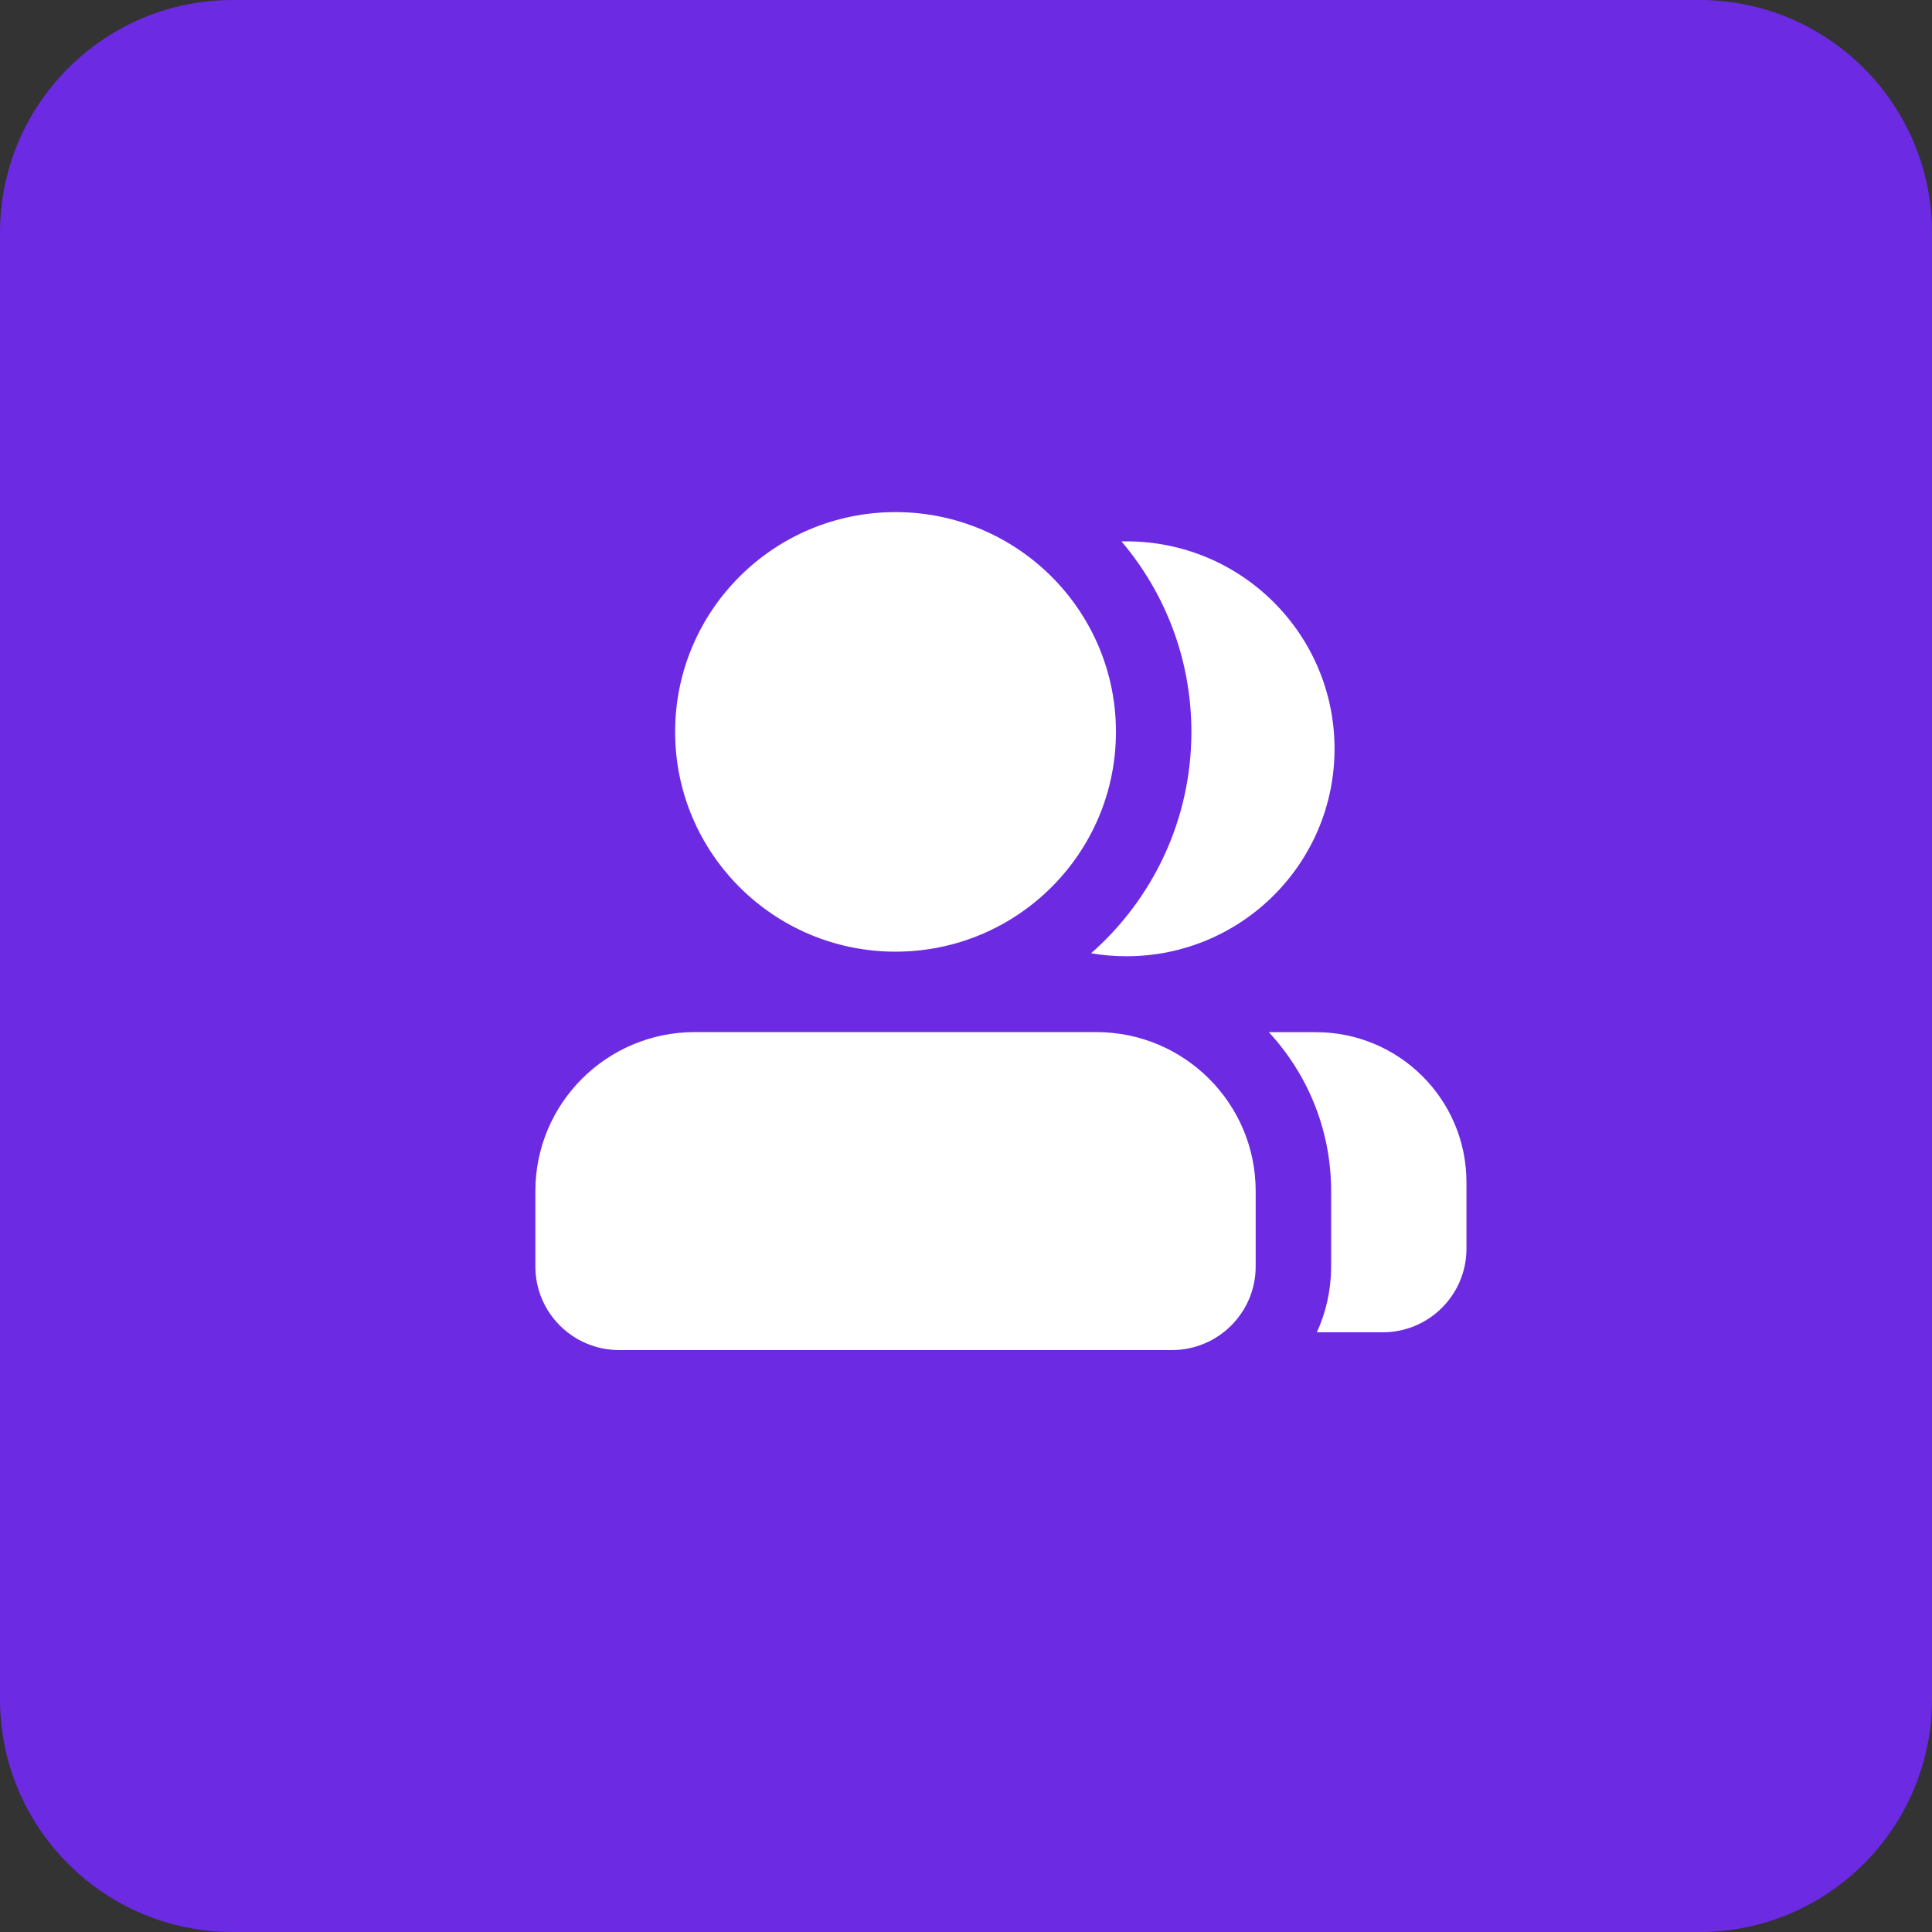 <?xml version="1.0" encoding="UTF-8"?>
<svg width="83px" height="83px" viewBox="0 0 83 83" version="1.1" xmlns="http://www.w3.org/2000/svg" xmlns:xlink="http://www.w3.org/1999/xlink">
    <rect x="0" y="0" width="83" height="83" fill="#333333" stroke="none"/>
    <title>a12</title>
    <g id="a12" stroke="none" stroke-width="1" fill="none" fill-rule="evenodd">
        <path d="M10,0 L73,0 C78.523,0 83,4.477 83,10 L83,73 C83,78.523 78.523,83 73,83 L10,83 C4.477,83 0,78.523 0,73 L0,10 C0,4.477 4.477,0 10,0 Z" id="矩形" fill="#6C2AE3"></path>
        <g id="人_两人_fill" transform="translate(23, 22)" fill="#FFFFFF" fill-rule="nonzero">
            <path d="M24.095,22.339 C27.879,22.339 30.945,25.397 30.945,29.17 L30.945,32.409 C30.945,34.392 29.333,36 27.344,36 L3.601,36 C1.612,36 0,34.392 0,32.409 L0,29.17 C0,25.397 3.067,22.339 6.85,22.339 L24.095,22.339 L24.095,22.339 Z M31.509,22.343 L33.534,22.343 C37.105,22.343 40,25.229 40,28.79 L40,31.646 C40,33.629 38.388,35.237 36.399,35.237 L33.573,35.237 C33.961,34.389 34.179,33.449 34.186,32.459 L34.186,32.409 L34.186,29.17 L34.185,29.003 C34.143,26.434 33.136,24.099 31.509,22.343 L31.509,22.343 Z M25.395,1.257 C30.332,1.257 34.333,5.247 34.333,10.169 C34.333,15.091 30.332,19.081 25.395,19.081 C24.877,19.081 24.368,19.037 23.874,18.953 C26.516,16.63 28.183,13.23 28.183,9.442 C28.183,6.323 27.053,3.467 25.179,1.259 C25.251,1.258 25.323,1.257 25.395,1.257 Z M15.473,0 C20.702,0 24.942,4.227 24.942,9.442 C24.942,14.657 20.702,18.884 15.473,18.884 C10.243,18.884 6.004,14.657 6.004,9.442 C6.004,4.227 10.243,0 15.473,0 Z" id="形状"></path>
        </g>
    </g>
</svg>